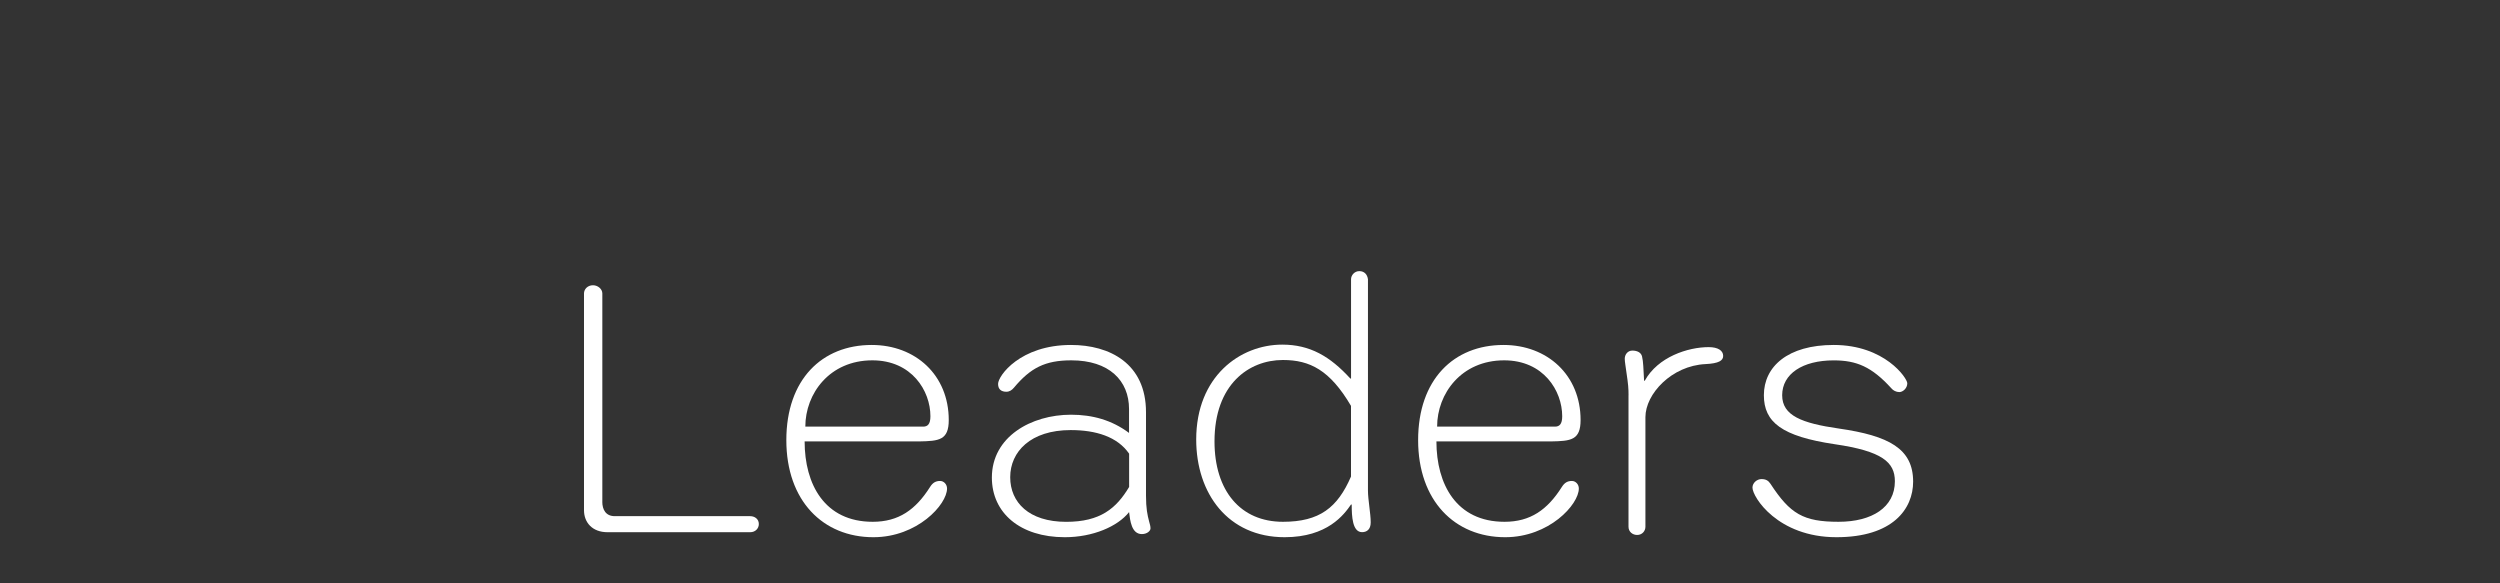 <?xml version="1.0" encoding="utf-8"?>
<!-- Generator: Adobe Illustrator 23.1.0, SVG Export Plug-In . SVG Version: 6.00 Build 0)  -->
<svg version="1.1" xmlns="http://www.w3.org/2000/svg" xmlns:xlink="http://www.w3.org/1999/xlink" x="0px" y="0px"
	 viewBox="0 0 600 140" style="enable-background:new 0 0 600 140;" xml:space="preserve">
<rect x="0" y="0" width="600" height="140" fill="#333333" stroke="none"/>
<style type="text/css">
	.st0{fill:#8FC1D8;}
	.st1{fill:#C9CACA;}
	.st2{fill:#F4B3C2;}
	.st3{fill:#A8D182;}
	.st4{fill:#FFFFFF;}
	.st5{fill:#EA609E;}
	.st6{fill:#F4B4CB;}
</style>
<g id="レイヤー_8">
</g>
<g id="活動内容">
</g>
<g id="お問い合わせ">
</g>
<g id="団員募集">
</g>
<g id="基本レッスン">
</g>
<g id="指導者">
	<g>
		<g>
			<path class="st4" d="M144.55,120.41c0,1.88,0.83,3.47,2.99,3.47h32.51c1.08,0,2.07,0.68,2.07,1.89c0,1.06-0.83,1.96-2.07,1.96
				h-34.25c-3.65,0-5.64-2.34-5.64-5.28V70.42c0-0.98,0.83-1.96,2.16-1.96c1.16,0,2.24,0.9,2.24,1.96V120.41z"/>
			<path class="st4" d="M193.11,105.93c0,10.33,4.81,19.3,16.34,19.3c6.22,0,10.29-2.87,13.77-8.37c0.66-1.06,1.41-1.43,2.41-1.43
				c0.91,0,1.66,0.83,1.66,1.81c0,3.85-7.13,11.69-17.67,11.69c-12.11,0-20.9-8.75-20.9-23.3c0-14.55,8.54-22.84,20.49-22.84
				c10.53,0,18.49,7.24,18.49,18.02c0,4.83-2.32,5.05-7.13,5.13H193.11z M221.56,102.39c1.08,0,1.74-0.6,1.74-2.49
				c0-6.11-4.48-13.42-13.93-13.42c-10.28,0-16.09,7.99-16.09,15.91H221.56z"/>
			<path class="st4" d="M275.04,118.98c0,3.02,0.33,4.6,0.75,6.18c0.17,0.6,0.33,1.13,0.33,1.66c0,0.6-0.83,1.36-2.07,1.36
				c-2.49,0-2.82-3.24-3.07-5.28c-2.74,3.47-8.71,6.03-15.43,6.03c-10.7,0-17.5-5.81-17.5-14.32c0-9.8,9.45-15.08,18.99-15.08
				c5.14,0,9.79,1.28,13.93,4.37v-5.73c0-6.86-4.81-11.69-13.85-11.69c-6.3,0-9.79,1.81-13.77,6.56c-0.5,0.6-1.08,0.98-1.82,0.98
				c-1.16,0-1.99-0.53-1.99-1.88c0-1.96,5.31-9.35,17.5-9.35c9.29,0,18,4.45,18,16.13V118.98z M270.98,108.87
				c-2.82-4.07-7.96-5.65-14.02-5.65c-9.62,0-14.51,5.2-14.51,11.31c0,6.03,4.48,10.71,13.44,10.71c8.21,0,12.03-3.24,15.1-8.37
				V108.87z"/>
			<path class="st4" d="M328.31,117.77c0,2.11,0.66,5.5,0.66,7.61c0,1.73-0.99,2.34-2.07,2.34c-2.32,0-2.49-3.77-2.49-6.63h-0.17
				c-1.66,2.41-5.64,7.84-15.92,7.84c-13.6,0-21.23-10.48-21.23-23.45c0-15.15,10.53-22.77,20.65-22.77
				c6.64,0,11.45,2.79,16.34,8.14h0.17V67.03c0-0.98,0.83-1.96,1.99-1.96c1.16,0,1.91,0.75,2.07,1.96V117.77z M324.24,97.41
				c-5.06-8.59-9.87-11.01-16.34-11.01c-8.21,0-16.42,5.88-16.42,19.53c0,11.84,6.22,19.3,16.42,19.3c8.79,0,13.1-3.39,16.34-10.86
				V97.41z"/>
			<path class="st4" d="M344.74,105.93c0,10.33,4.81,19.3,16.34,19.3c6.22,0,10.29-2.87,13.77-8.37c0.66-1.06,1.41-1.43,2.41-1.43
				c0.91,0,1.66,0.83,1.66,1.81c0,3.85-7.13,11.69-17.67,11.69c-12.11,0-20.9-8.75-20.9-23.3c0-14.55,8.54-22.84,20.49-22.84
				c10.53,0,18.5,7.24,18.5,18.02c0,4.83-2.32,5.05-7.13,5.13H344.74z M373.19,102.39c1.08,0,1.74-0.6,1.74-2.49
				c0-6.11-4.48-13.42-13.93-13.42c-10.28,0-16.09,7.99-16.09,15.91H373.19z"/>
			<path class="st4" d="M390.85,94.85c0-1.58-0.08-2.64-0.5-5.43c-0.17-1.36-0.41-2.56-0.41-3.32c0-1.06,0.75-1.96,1.82-1.96
				c1.16,0,2.07,0.45,2.32,1.36c0.33,1.36,0.33,3.02,0.5,5.88h0.16c3.15-5.73,10.37-8.07,15.34-8.07c2.24,0,3.48,0.83,3.48,2.11
				c0,1.13-1.08,1.81-4.23,1.96c-8.13,0.38-14.43,7.16-14.43,12.74v26.31c0,0.98-0.75,1.96-1.99,1.96c-1.08,0-2.07-0.75-2.07-1.96
				V94.85z"/>
			<path class="st4" d="M440.33,106.61c-12.69-1.89-17-5.28-17-11.76c0-6.86,5.72-12.06,16.75-12.06c12.27,0,17.67,7.99,17.67,9.2
				c0,1.21-1.08,2.11-1.91,2.11c-0.75,0-1.49-0.38-1.91-0.9c-4.73-5.2-8.38-6.71-13.85-6.71c-7.47,0-12.36,3.24-12.36,8.37
				c0,4.9,4.73,6.71,13.6,7.99c12.03,1.73,17.83,4.83,17.83,12.74c0,6.56-4.89,13.34-18.41,13.34c-14.1,0-20.15-9.65-20.15-11.91
				c0-1.13,1.08-2.04,2.16-2.04c1.08,0,1.66,0.38,2.16,1.13c4.73,7.24,7.88,9.12,16.34,9.12c8.04,0,13.52-3.47,13.52-9.73
				C454.77,110.91,451.7,108.27,440.33,106.61z"/>
		</g>
	</g>
</g>
<g id="NEWS_xFF06_TOPICS">
</g>
</svg>
